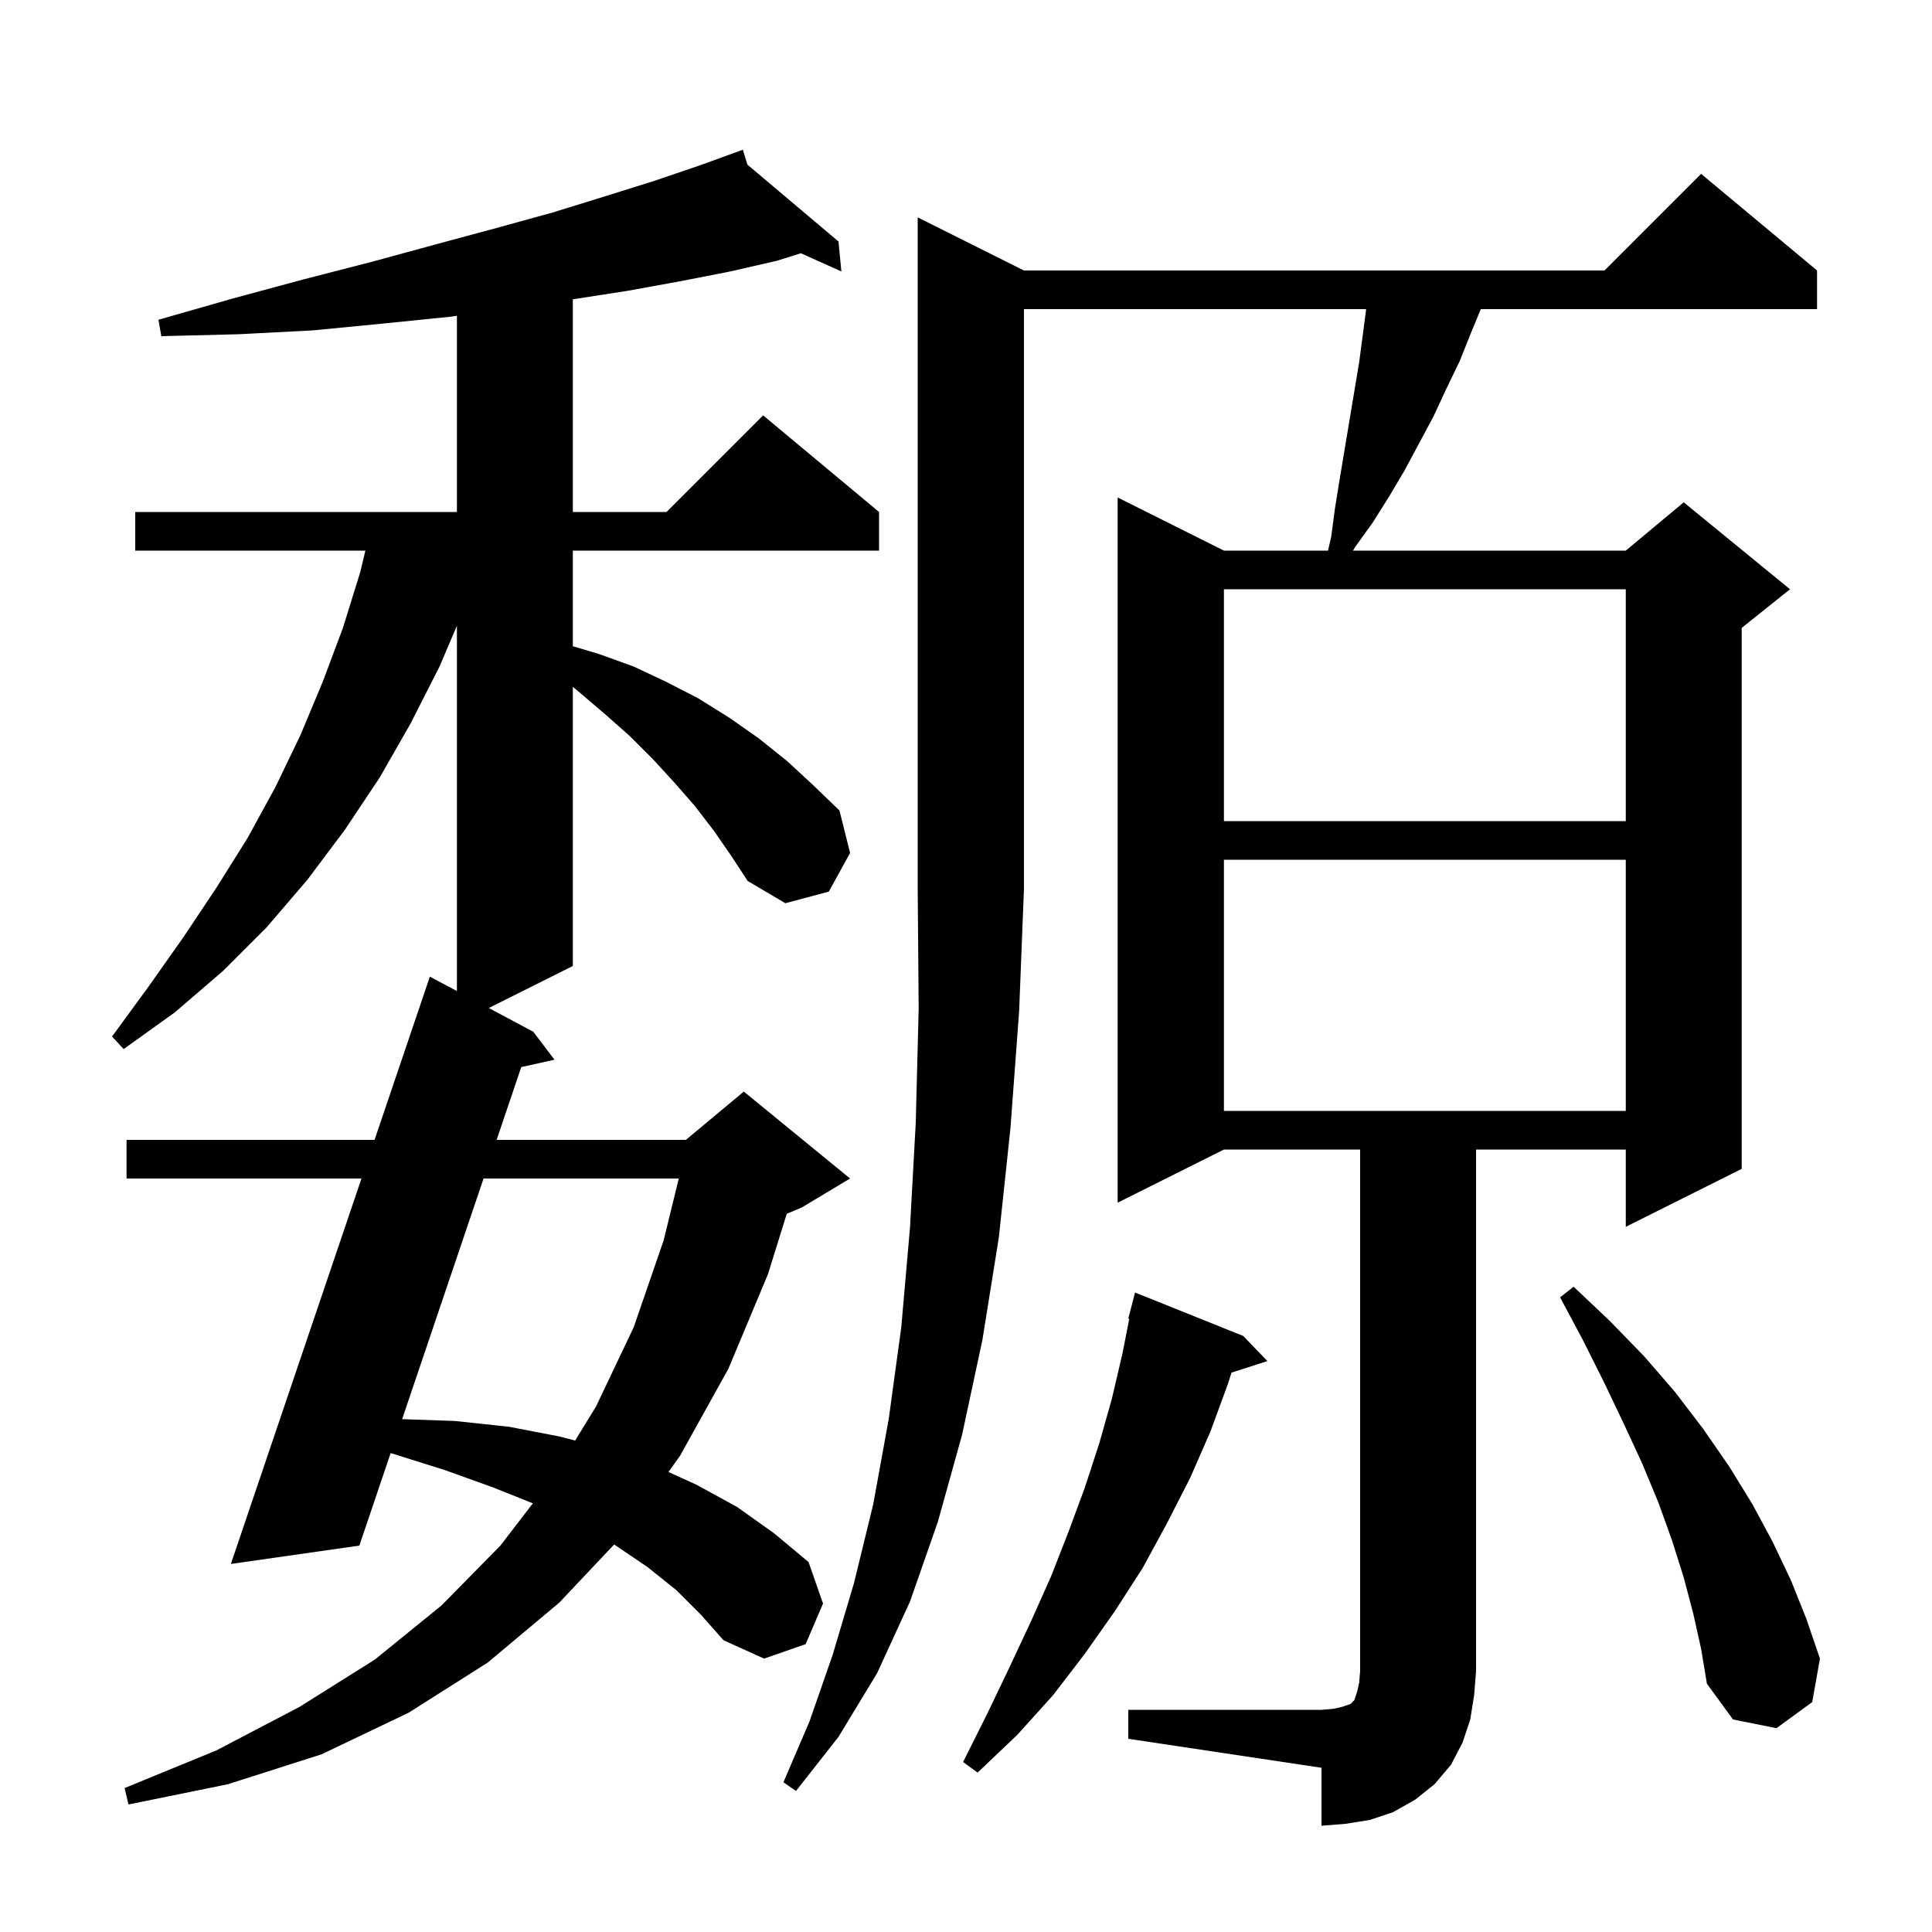 <svg xmlns="http://www.w3.org/2000/svg" xmlns:xlink="http://www.w3.org/1999/xlink" version="1.1" baseProfile="full" viewBox="0 0 200 200" width="200" height="200"><g fill="currentColor"><path d="M 73.9 86.0 L 71.9 83.4 L 69.8 81.0 L 67.6 78.6 L 65.2 76.2 L 62.6 73.9 L 59.9 71.6 L 59.3 71.103 L 59.3 100.0 L 50.6 104.35 L 55.2 106.8 L 57.4 109.7 L 53.96 110.464 L 51.411 118.0 L 71.0 118.0 L 77.0 113.0 L 88.0 122.0 L 83.0 125.0 L 81.447 125.647 L 79.5 131.9 L 75.4 141.7 L 70.4 150.7 L 69.197 152.38 L 72.1 153.7 L 76.3 156.0 L 80.1 158.7 L 83.7 161.7 L 85.2 166.0 L 83.4 170.2 L 79.1 171.7 L 74.9 169.8 L 72.6 167.2 L 70.0 164.6 L 67.0 162.2 L 63.6 159.9 L 63.575 159.886 L 57.9 165.9 L 50.5 172.1 L 42.3 177.3 L 33.3 181.6 L 23.6 184.7 L 13.3 186.8 L 12.9 185.1 L 22.4 181.2 L 31.0 176.7 L 38.8 171.8 L 45.7 166.2 L 51.8 160.0 L 55.161 155.624 L 51.1 154.0 L 46.1 152.2 L 40.7 150.5 L 40.439 150.427 L 37.2 160.0 L 23.9 161.9 L 37.419 122.0 L 13.1 122.0 L 13.1 118.0 L 38.774 118.0 L 44.5 101.1 L 47.3 102.592 L 47.3 64.777 L 45.5 69.0 L 42.5 74.9 L 39.3 80.5 L 35.7 85.9 L 31.8 91.1 L 27.6 96.0 L 23.1 100.5 L 18.1 104.8 L 12.8 108.6 L 11.6 107.3 L 15.4 102.1 L 19.0 97.0 L 22.4 91.9 L 25.6 86.8 L 28.5 81.5 L 31.1 76.1 L 33.4 70.6 L 35.5 65.0 L 37.3 59.2 L 37.824 57.0 L 14.0 57.0 L 14.0 53.0 L 47.3 53.0 L 47.3 32.691 L 46.5 32.8 L 39.6 33.5 L 32.4 34.2 L 24.7 34.6 L 16.7 34.8 L 16.4 33.1 L 24.1 30.9 L 31.5 28.9 L 38.5 27.1 L 45.1 25.3 L 51.4 23.6 L 57.2 22.0 L 62.7 20.3 L 67.8 18.7 L 72.5 17.1 L 75.922 15.856 L 75.9 15.8 L 75.953 15.844 L 76.9 15.5 L 77.369 17.04 L 86.8 25.0 L 87.1 28.1 L 82.907 26.216 L 80.4 27.0 L 75.6 28.1 L 70.5 29.1 L 65.0 30.1 L 59.3 30.984 L 59.3 53.0 L 69.0 53.0 L 79.0 43.0 L 91.0 53.0 L 91.0 57.0 L 59.3 57.0 L 59.3 66.897 L 62.0 67.7 L 65.6 69.0 L 69.0 70.6 L 72.3 72.3 L 75.5 74.3 L 78.5 76.4 L 81.5 78.8 L 84.2 81.3 L 86.9 83.9 L 88.0 88.3 L 85.8 92.3 L 81.3 93.5 L 77.4 91.2 L 75.7 88.6 Z M 106.0 28.0 L 166.1 28.0 L 176.1 18.0 L 188.1 28.0 L 188.1 32.0 L 153.293 32.0 L 152.3 34.4 L 151.1 37.4 L 149.7 40.3 L 148.4 43.1 L 145.4 48.7 L 143.8 51.4 L 142.1 54.1 L 140.3 56.6 L 140.063 57.0 L 168.3 57.0 L 174.3 52.0 L 185.3 61.0 L 180.3 65.0 L 180.3 121.0 L 168.3 127.0 L 168.3 119.0 L 152.8 119.0 L 152.8 173.0 L 152.6 175.5 L 152.2 178.0 L 151.4 180.4 L 150.2 182.7 L 148.5 184.7 L 146.5 186.3 L 144.2 187.6 L 141.8 188.4 L 139.3 188.8 L 136.8 189.0 L 136.8 183.0 L 116.8 180.0 L 116.8 177.0 L 136.8 177.0 L 138.0 176.9 L 138.9 176.7 L 139.8 176.4 L 140.2 176.0 L 140.5 175.1 L 140.7 174.2 L 140.8 173.0 L 140.8 119.0 L 126.7 119.0 L 115.7 124.5 L 115.7 51.5 L 126.7 57.0 L 137.473 57.0 L 137.8 55.6 L 138.2 52.6 L 138.7 49.5 L 140.7 37.5 L 141.1 34.5 L 141.423 32.0 L 106.0 32.0 L 106.0 92.0 L 105.5 104.7 L 104.6 116.8 L 103.4 128.1 L 101.7 138.7 L 99.6 148.5 L 97.1 157.5 L 94.2 165.8 L 90.8 173.2 L 86.8 179.8 L 82.4 185.4 L 81.1 184.5 L 83.8 178.2 L 86.2 171.3 L 88.4 163.9 L 90.4 155.7 L 92.0 146.9 L 93.3 137.4 L 94.2 127.1 L 94.8 116.2 L 95.1 104.4 L 95.0 92.0 L 95.0 22.5 Z M 128.7 138.3 L 131.2 140.9 L 127.486 142.094 L 127.1 143.3 L 125.3 148.2 L 123.2 153.0 L 120.8 157.7 L 118.3 162.3 L 115.4 166.8 L 112.3 171.2 L 109.0 175.5 L 105.3 179.6 L 101.2 183.5 L 99.7 182.4 L 102.2 177.4 L 104.5 172.6 L 106.7 167.9 L 108.8 163.2 L 110.6 158.6 L 112.3 154.0 L 113.8 149.4 L 115.1 144.8 L 116.2 140.1 L 116.901 136.515 L 116.8 136.5 L 117.5 133.8 Z M 175.3 167.1 L 174.3 163.3 L 173.1 159.5 L 171.7 155.6 L 170.0 151.5 L 168.1 147.4 L 166.1 143.2 L 163.9 138.8 L 161.5 134.3 L 162.9 133.2 L 166.6 136.7 L 170.2 140.4 L 173.4 144.1 L 176.3 147.9 L 179.0 151.8 L 181.4 155.7 L 183.5 159.6 L 185.4 163.6 L 187.0 167.6 L 188.4 171.7 L 187.6 176.2 L 183.9 178.9 L 179.4 178.0 L 176.7 174.3 L 176.1 170.7 Z M 50.057 122.0 L 41.628 146.911 L 47.1 147.1 L 52.7 147.7 L 57.9 148.7 L 59.538 149.126 L 61.7 145.6 L 65.6 137.4 L 68.7 128.4 L 70.267 122.0 Z M 126.7 89.0 L 126.7 115.0 L 168.3 115.0 L 168.3 89.0 Z M 126.7 61.0 L 126.7 85.0 L 168.3 85.0 L 168.3 61.0 Z "/></g></svg>
